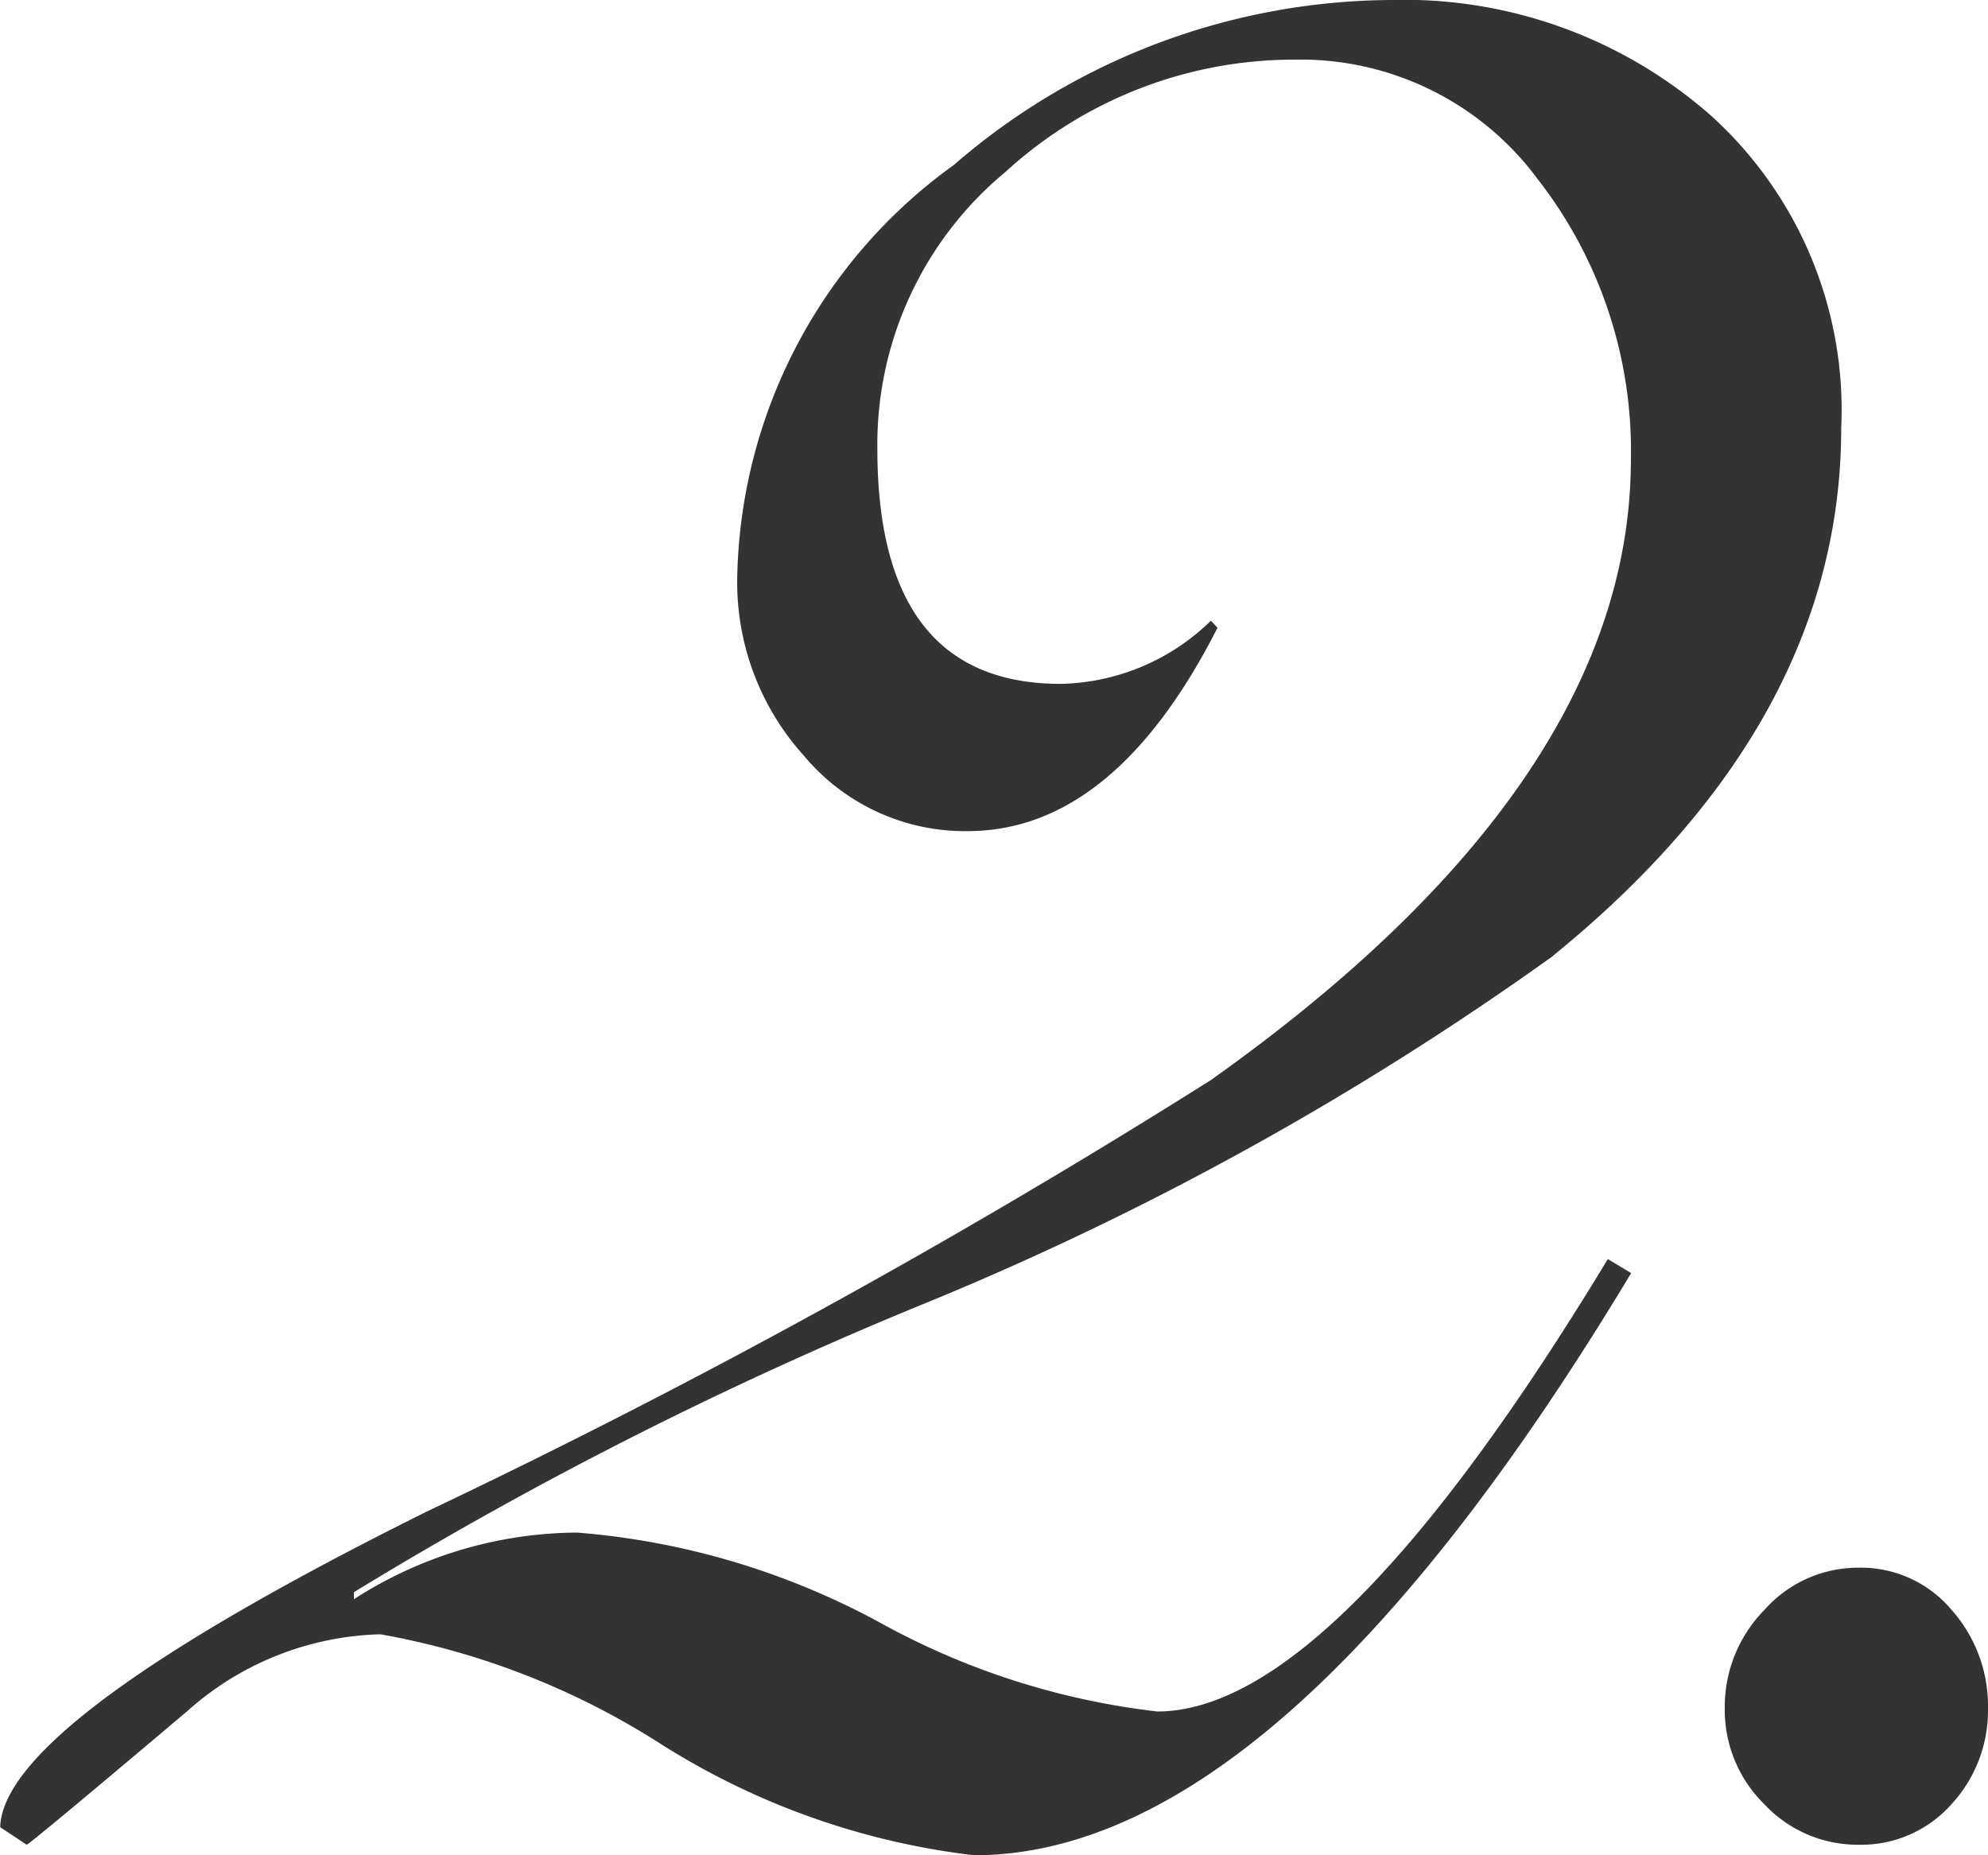 <svg xmlns="http://www.w3.org/2000/svg" width="30" height="28" viewBox="0 0 30 28"><defs><style>.a{fill:none;}.b{fill:#333;}</style></defs><g transform="translate(-4258 -3518)"><rect class="a" width="30" height="28" transform="translate(4258 3518)"/><path class="b" d="M11.145-20.531q0,4.446-4.379,7.992A46.6,46.6,0,0,1-2.6-7.351,60.371,60.371,0,0,0-11.3-2.958v.106A6.274,6.274,0,0,1-7.932-3.858a11.457,11.457,0,0,1,4.555,1.35,11.335,11.335,0,0,0,4.2,1.35q2.668,0,6.8-6.828l.352.212Q2.689,1.012-1.942,1.012A11.288,11.288,0,0,1-6.648-.655,11.609,11.609,0,0,0-10.9-2.323a4.543,4.543,0,0,0-2.919,1.164Q-16.137.8-16.237.853l-.4-.265Q-16.59-1-10.2-4.175a113.42,113.42,0,0,0,11.829-6.51q6.342-4.5,6.342-9.369a6.666,6.666,0,0,0-1.409-4.234,4.45,4.45,0,0,0-3.674-1.8,6.446,6.446,0,0,0-4.354,1.694A5.337,5.337,0,0,0-3.4-20.213q0,3.546,2.768,3.546a3.334,3.334,0,0,0,2.265-.953l.1.106q-1.56,3.07-3.775,3.07a3.169,3.169,0,0,1-2.466-1.138,3.905,3.905,0,0,1-1.007-2.673A7.844,7.844,0,0,1-2.244-24.5,10.153,10.153,0,0,1,4.35-26.988a7.007,7.007,0,0,1,4.832,1.747A5.989,5.989,0,0,1,11.145-20.531ZM13.36-1.211A2.089,2.089,0,0,1,12.806.245,1.821,1.821,0,0,1,11.4.853,1.925,1.925,0,0,1,9.988.245a1.994,1.994,0,0,1-.6-1.456,2.083,2.083,0,0,1,.6-1.482A1.887,1.887,0,0,1,11.4-3.328a1.787,1.787,0,0,1,1.409.635A2.185,2.185,0,0,1,13.36-1.211Z" transform="translate(4274.64 3544.988)"/></g></svg>